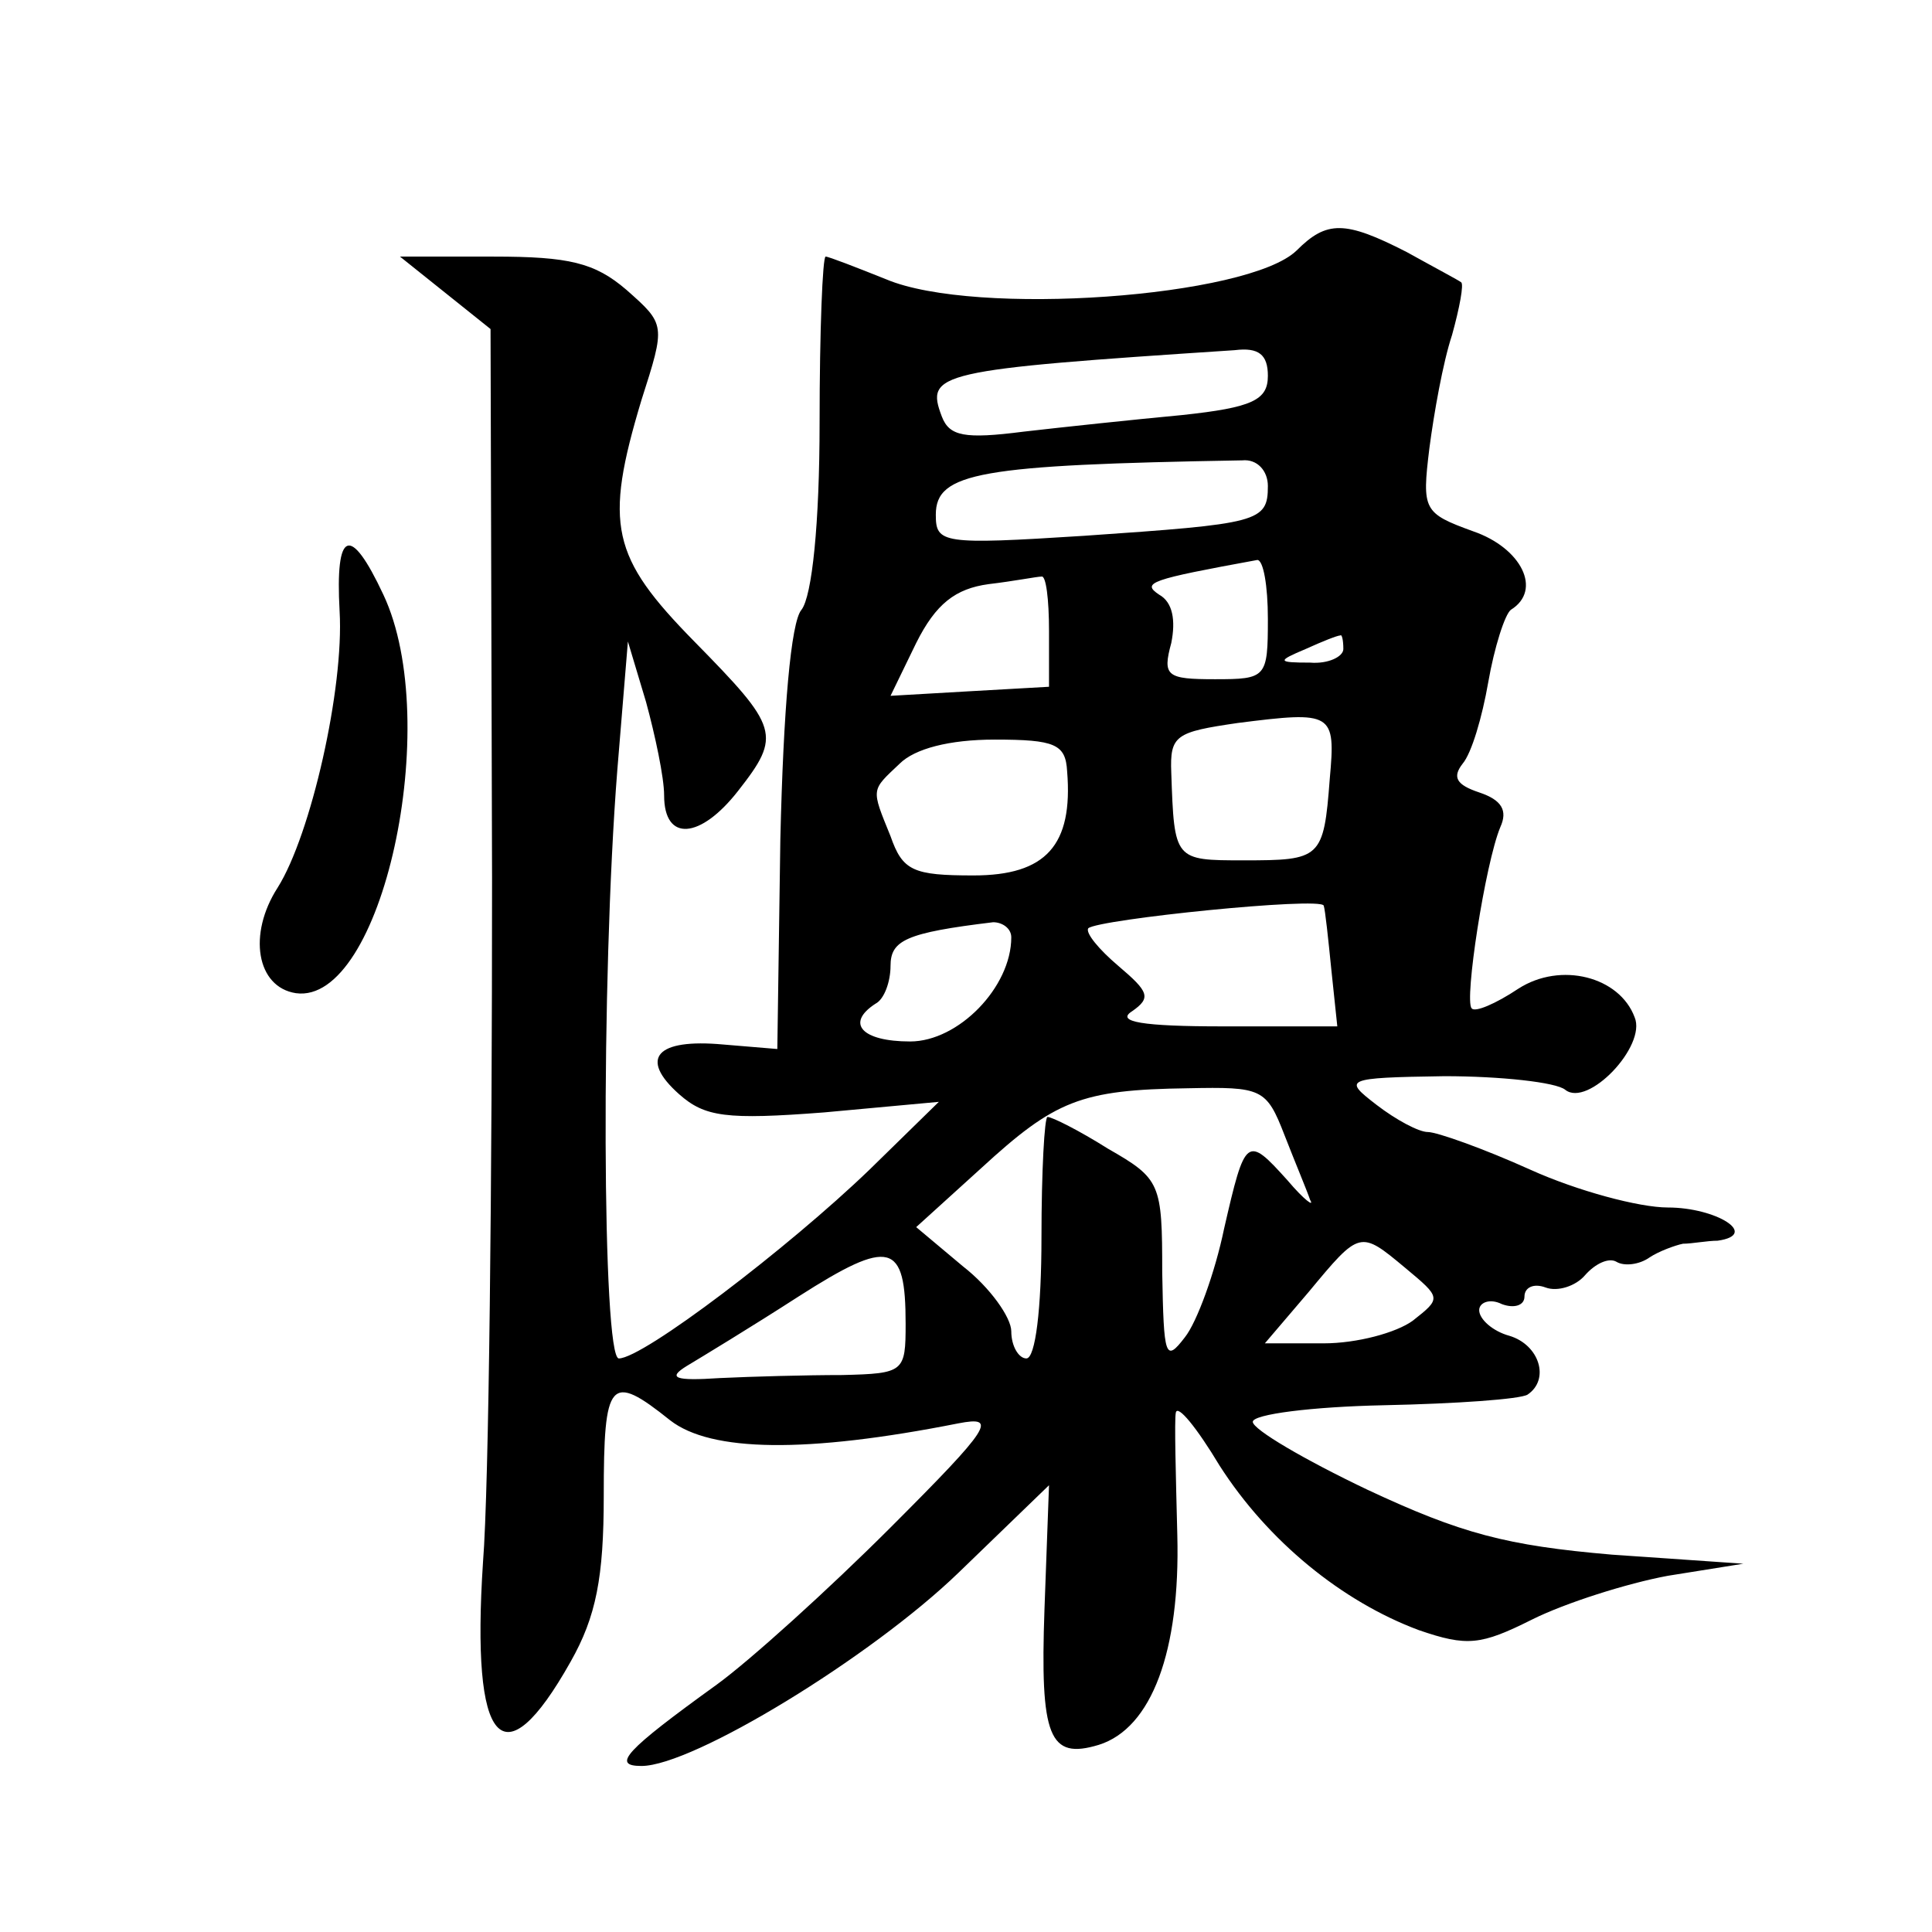 <?xml version="1.0" standalone="no"?>
<!DOCTYPE svg PUBLIC "-//W3C//DTD SVG 20010904//EN"
 "http://www.w3.org/TR/2001/REC-SVG-20010904/DTD/svg10.dtd">
<svg version="1.0" xmlns="http://www.w3.org/2000/svg"
 width="128pt" height="128pt" viewBox="0 0 128 128"
 preserveAspectRatio="xMidYMid meet">
<g transform="translate(0,128) scale(0.1,-0.1)"
fill="#0" stroke="none">
<path d="M859 1114 c-32 -31 -213 -44 -272 -19 -20 8 -38 15 -40 15 -2 0 -4 -49
-4 -110 0 -67 -5 -115 -12 -124 -7 -8 -12 -66 -14 -152 l-2 -139 -36 3 c-44 4 -56
-9 -29 -33 17 -15 31 -17 96 -12 l76 7 -46 -45 c-54 -52 -150 -125 -166 -125 -11
0 -12 251 -1 390 l7 85 12 -40 c6 -22 12 -50 12 -62 0 -31 24 -29 49 3 29 37 27
42 -29 99 -55 56 -60 77 -35 160 16 50 16 50 -10 73 -21 18 -38 22 -88 22 l-62
0 30 -24 30 -24 1 -364 c0 -199 -2 -403 -6 -453 -8 -122 13 -146 58 -66 17 30 22
56 22 110 0 77 4 82 44 50 27 -21 90 -22 191 -2 26 5 22 -2 -45 -69 -41 -41 -93
-88 -115 -104 -61 -44 -70 -54 -50 -54 34 0 152 72 210 128 l60 58 -3 -82 c-3 -85
3 -100 36 -90 35 11 54 62 52 139 -1 40 -2 76 -1 81 1 6 14 -10 29 -35 32 -50 81
-90 132 -109 32 -11 41 -10 75 7 22 11 63 24 90 29 l50 8 -87 6 c-70 6 -100 14
-162 43 -42 20 -76 40 -76 45 0 5 39 10 87 11 48 1 90 4 95 7 15 10 8 33 -12 39
-11 3 -20 11 -20 17 0 5 7 8 15 4 8 -3 15 -1 15 5 0 6 6 9 14 6 8 -3 20 1 26 8
7 8 16 12 21 9 5 -3 15 -2 22 3 6 4 17 8 22 9 6 0 16 2 23 2 28 4 -1 22 -33 22
-19 0 -60 11 -91 25 -31 14 -62 25 -68 25 -6 0 -21 8 -34 18 -22 17 -22 18 45 19
37 0 74 -4 80 -9 15 -12 54 29 46 48 -10 27 -49 37 -77 19 -15 -10 -29 -16 -31
-13 -5 5 9 96 19 120 5 11 1 18 -14 23 -15 5 -18 10 -11 19 6 7 13 31 17 54 4 23
11 45 15 48 21 13 7 41 -25 52 -33 12 -34 14 -29 55 3 23 9 57 15 75 5 18 8 34
6 35 -1 1 -18 10 -36 20 -41 21 -53 21 -73 1z m-19 -83 c0 -16 -10 -21 -57 -26
-32 -3 -79 -8 -105 -11 -39 -5 -49 -3 -54 10 -11 29 -4 31 194 44 16 2 22 -3 22
-17z m0 -73 c0 -24 -6 -25 -122 -33 -94 -6 -98 -5 -98 14 0 28 29 33 203 36 10
1 17 -7 17 -17z m0 -88 c0 -39 -1 -40 -35 -40 -32 0 -35 2 -29 24 3 15 1 27 -8
32 -12 8 -6 10 65 23 4 0 7 -17 7 -39z m-145 -8 l0 -37 -53 -3 -52 -3 17 35 c13
26 26 36 48 39 17 2 32 5 35 5 3 1 5 -15 5 -36z m195 -12 c0 -5 -10 -10 -22 -9
-22 0 -22 1 -3 9 11 5 21 9 23 9 1 1 2 -3 2 -9z m-9 -86 c-4 -53 -6 -54 -57 -54
-46 0 -46 0 -48 58 -1 25 3 27 44 33 63 8 65 7 61 -37z m-174 5 c4 -49 -14 -69
-62 -69 -40 0 -47 3 -55 26 -13 32 -13 30 6 48 10 10 33 16 63 16 40 0 47 -3 48
-21z m175 -131 l4 -38 -76 0 c-53 0 -71 3 -60 10 13 9 11 13 -9 30 -13 11 -22 22
-20 25 7 6 154 21 156 15 1 -3 3 -22 5 -42z m-212 21 c0 -33 -35 -69 -67 -69 -32
0 -43 12 -23 25 6 3 10 15 10 25 0 17 10 22 68 29 6 0 12 -4 12 -10z m181 -131
c7 -18 15 -37 17 -43 3 -5 -4 0 -15 13 -27 30 -28 29 -42 -32 -6 -29 -18 -62 -26
-72 -13 -17 -14 -13 -15 43 0 59 -1 62 -36 82 -19 12 -37 21 -40 21 -2 0 -4 -36
-4 -80 0 -47 -4 -80 -10 -80 -5 0 -10 8 -10 18 0 9 -14 29 -32 43 l-31 26 43 39
c49 45 66 52 137 53 49 1 52 0 64 -31z m-251 -125 c0 -32 -1 -33 -42 -34 -24 0
-60 -1 -81 -2 -30 -2 -35 0 -22 8 10 6 43 26 74 46 61 39 71 36 71 -18z m331 37
c24 -20 24 -20 5 -35 -11 -8 -37 -15 -59 -15 l-39 0 29 34 c34 41 34 41 64 16z
M225 875 c3 -51 -19 -148 -41 -183 -20 -31 -14 -66 12 -70 57 -8 98 179 58 264
-22 47 -32 43 -29 -11z"/>
</g>
</svg>
